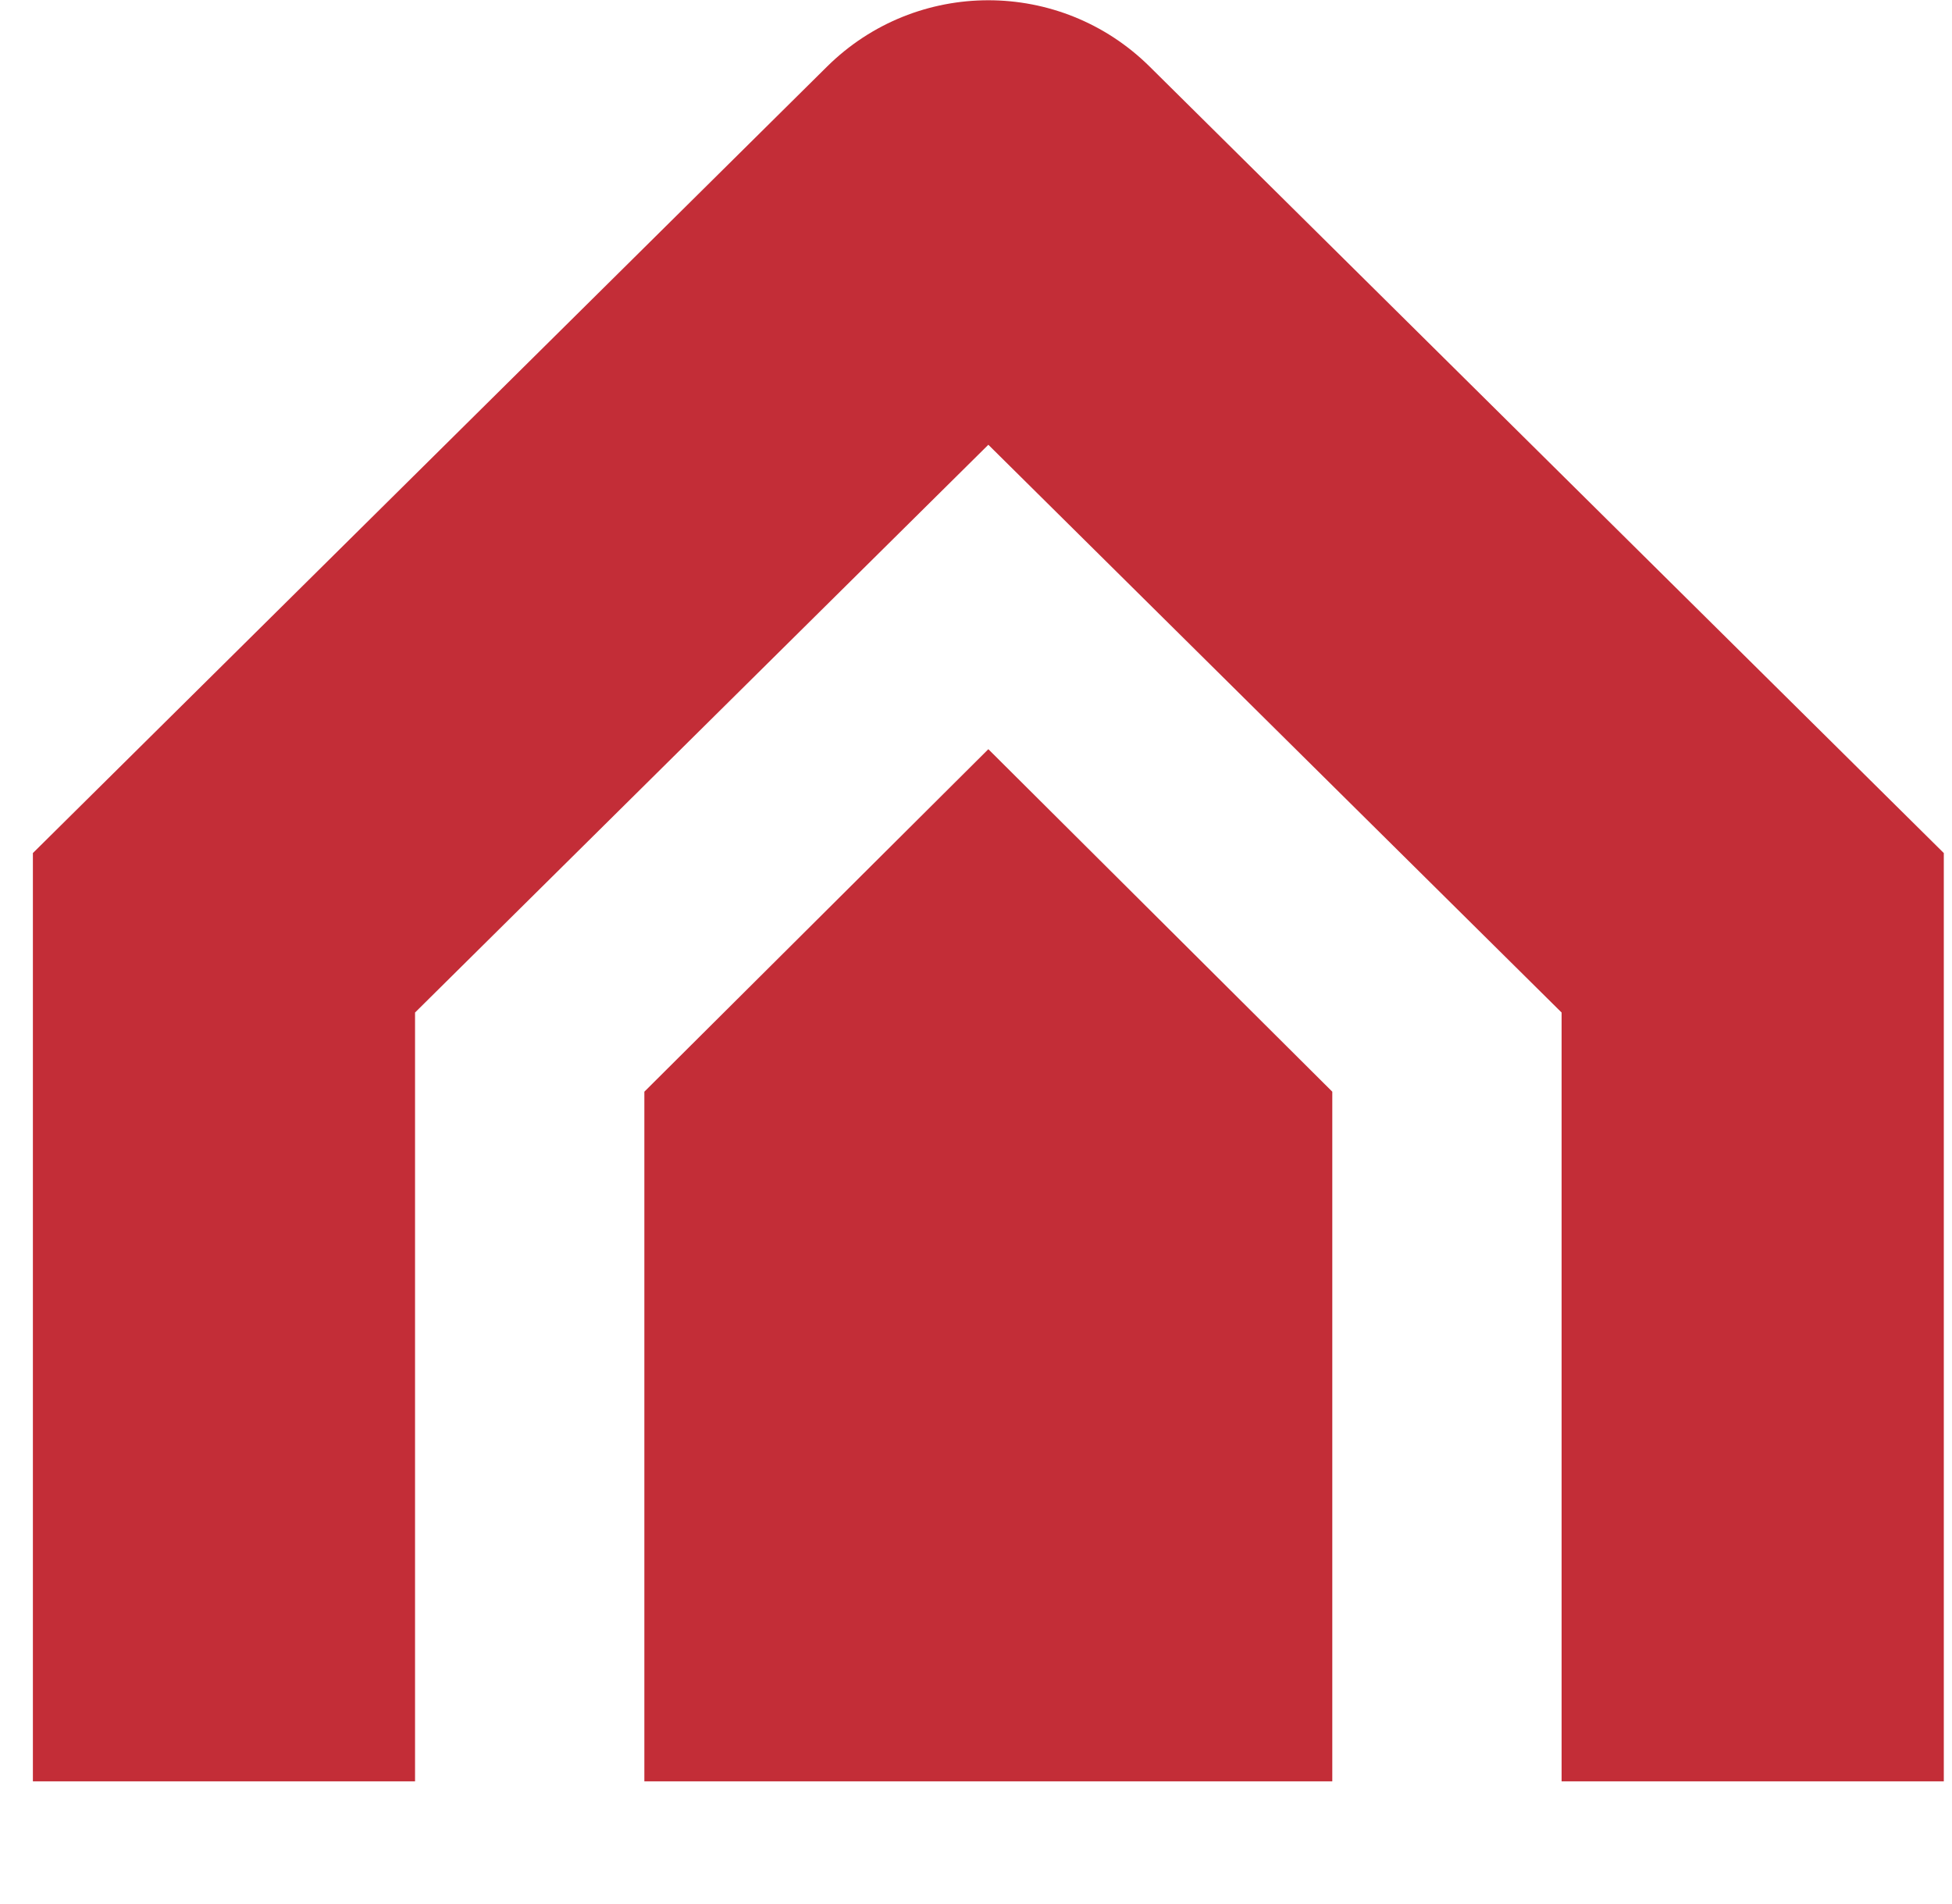 <svg width="40" height="39" viewBox="0 0 40 39" fill="none" xmlns="http://www.w3.org/2000/svg">
<path fill-rule="evenodd" clip-rule="evenodd" d="M23.559 1.365L39.832 17.477V36.495H32V20.744L20.253 9.112L8.505 20.744V36.495H0.674V17.477L16.947 1.365C18.778 -0.448 21.728 -0.448 23.559 1.365Z" fill="#C32D37"/>
<path d="M20.253 15.349L13.204 22.366V36.495H27.301V22.366L20.253 15.349Z" fill="#C32D37"/>
</svg>

